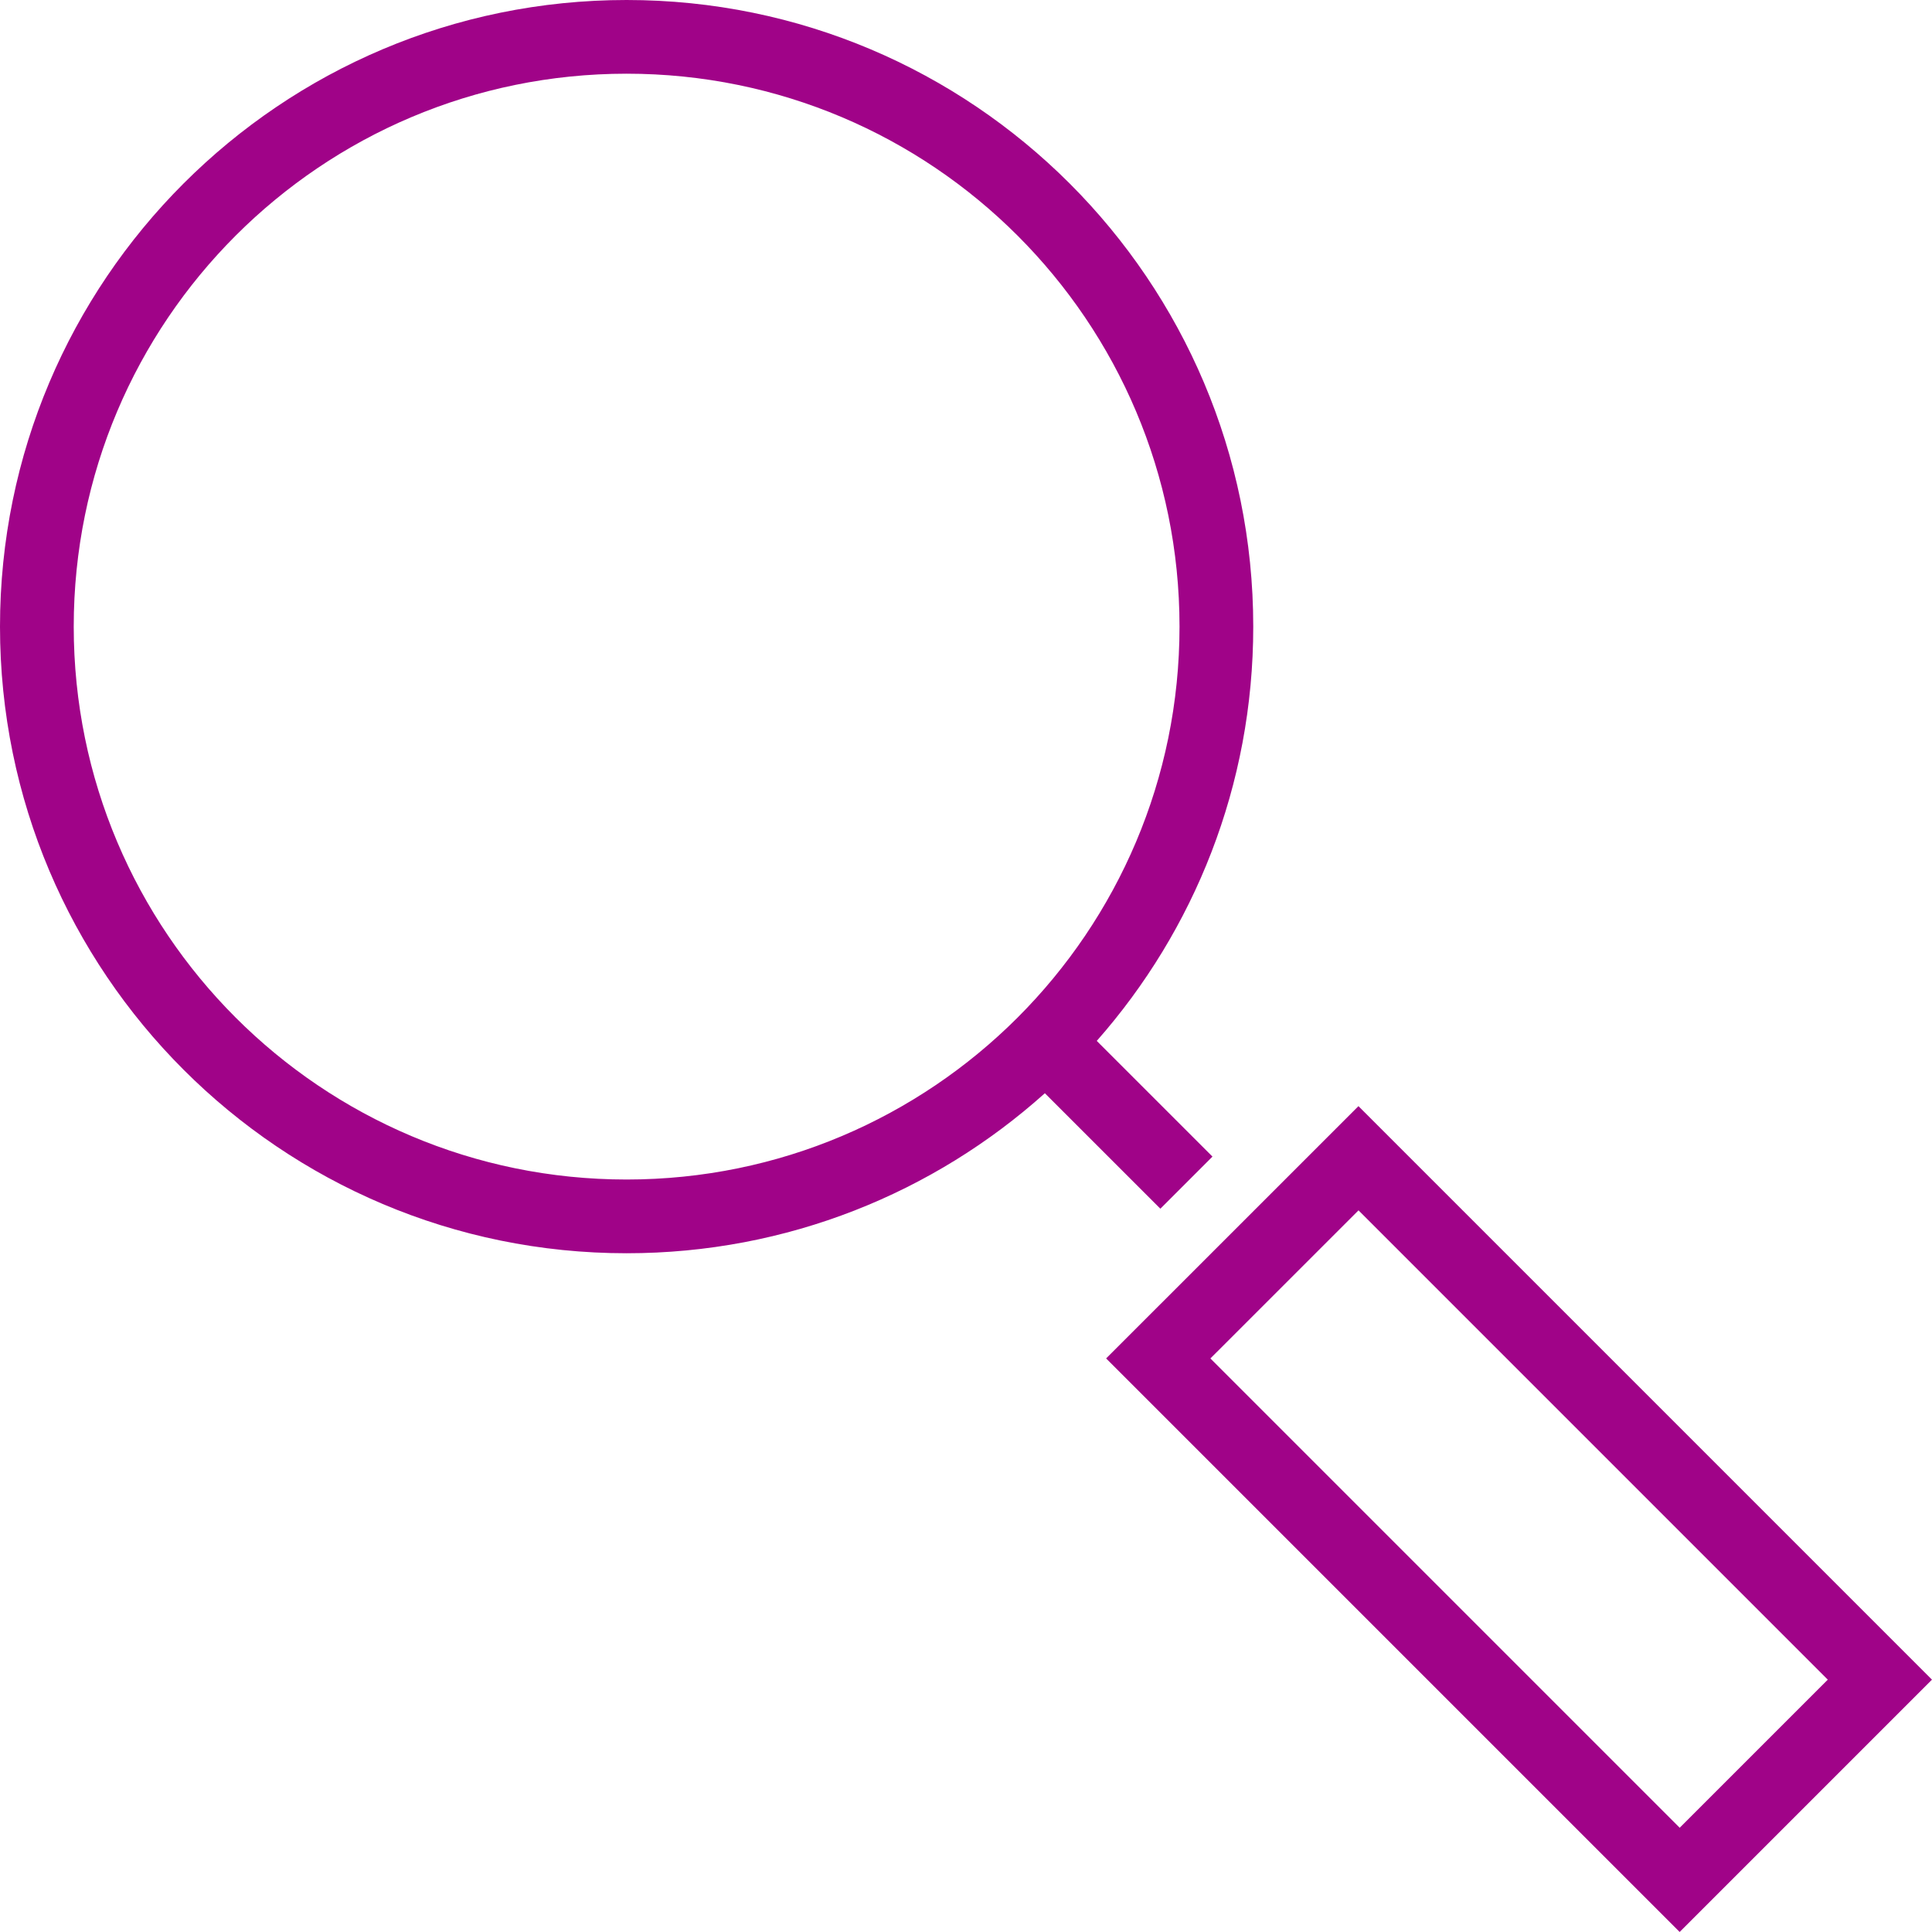 <?xml version="1.0" encoding="UTF-8"?>
<svg id="Layer_1" data-name="Layer 1" xmlns="http://www.w3.org/2000/svg" viewBox="0 0 547.65 547.64">
  <defs>
    <style>
      .cls-1 {
        fill: #a00388;
      }
    </style>
  </defs>
  <path class="cls-1" d="M343.1,385.07l41.99-41.98,133.02,133.03-41.98,41.98-133.03-133.03ZM313.55,385.07l162.57,162.57,71.52-71.52-162.57-162.57-71.53,71.52ZM20.9,177.62C20.9,91.05,91.06,20.89,177.62,20.89s156.73,70.16,156.73,156.73-70.17,156.73-156.73,156.73S20.9,264.18,20.9,177.62M0,177.62c0,98.09,79.53,177.63,177.62,177.63,45.57,0,87.12-17.16,118.56-45.36l32.74,32.73,14.77-14.77-32.8-32.79c27.61-31.31,44.36-72.42,44.36-117.44C355.25,79.53,275.72,0,177.62,0S0,79.53,0,177.62"/>
</svg>